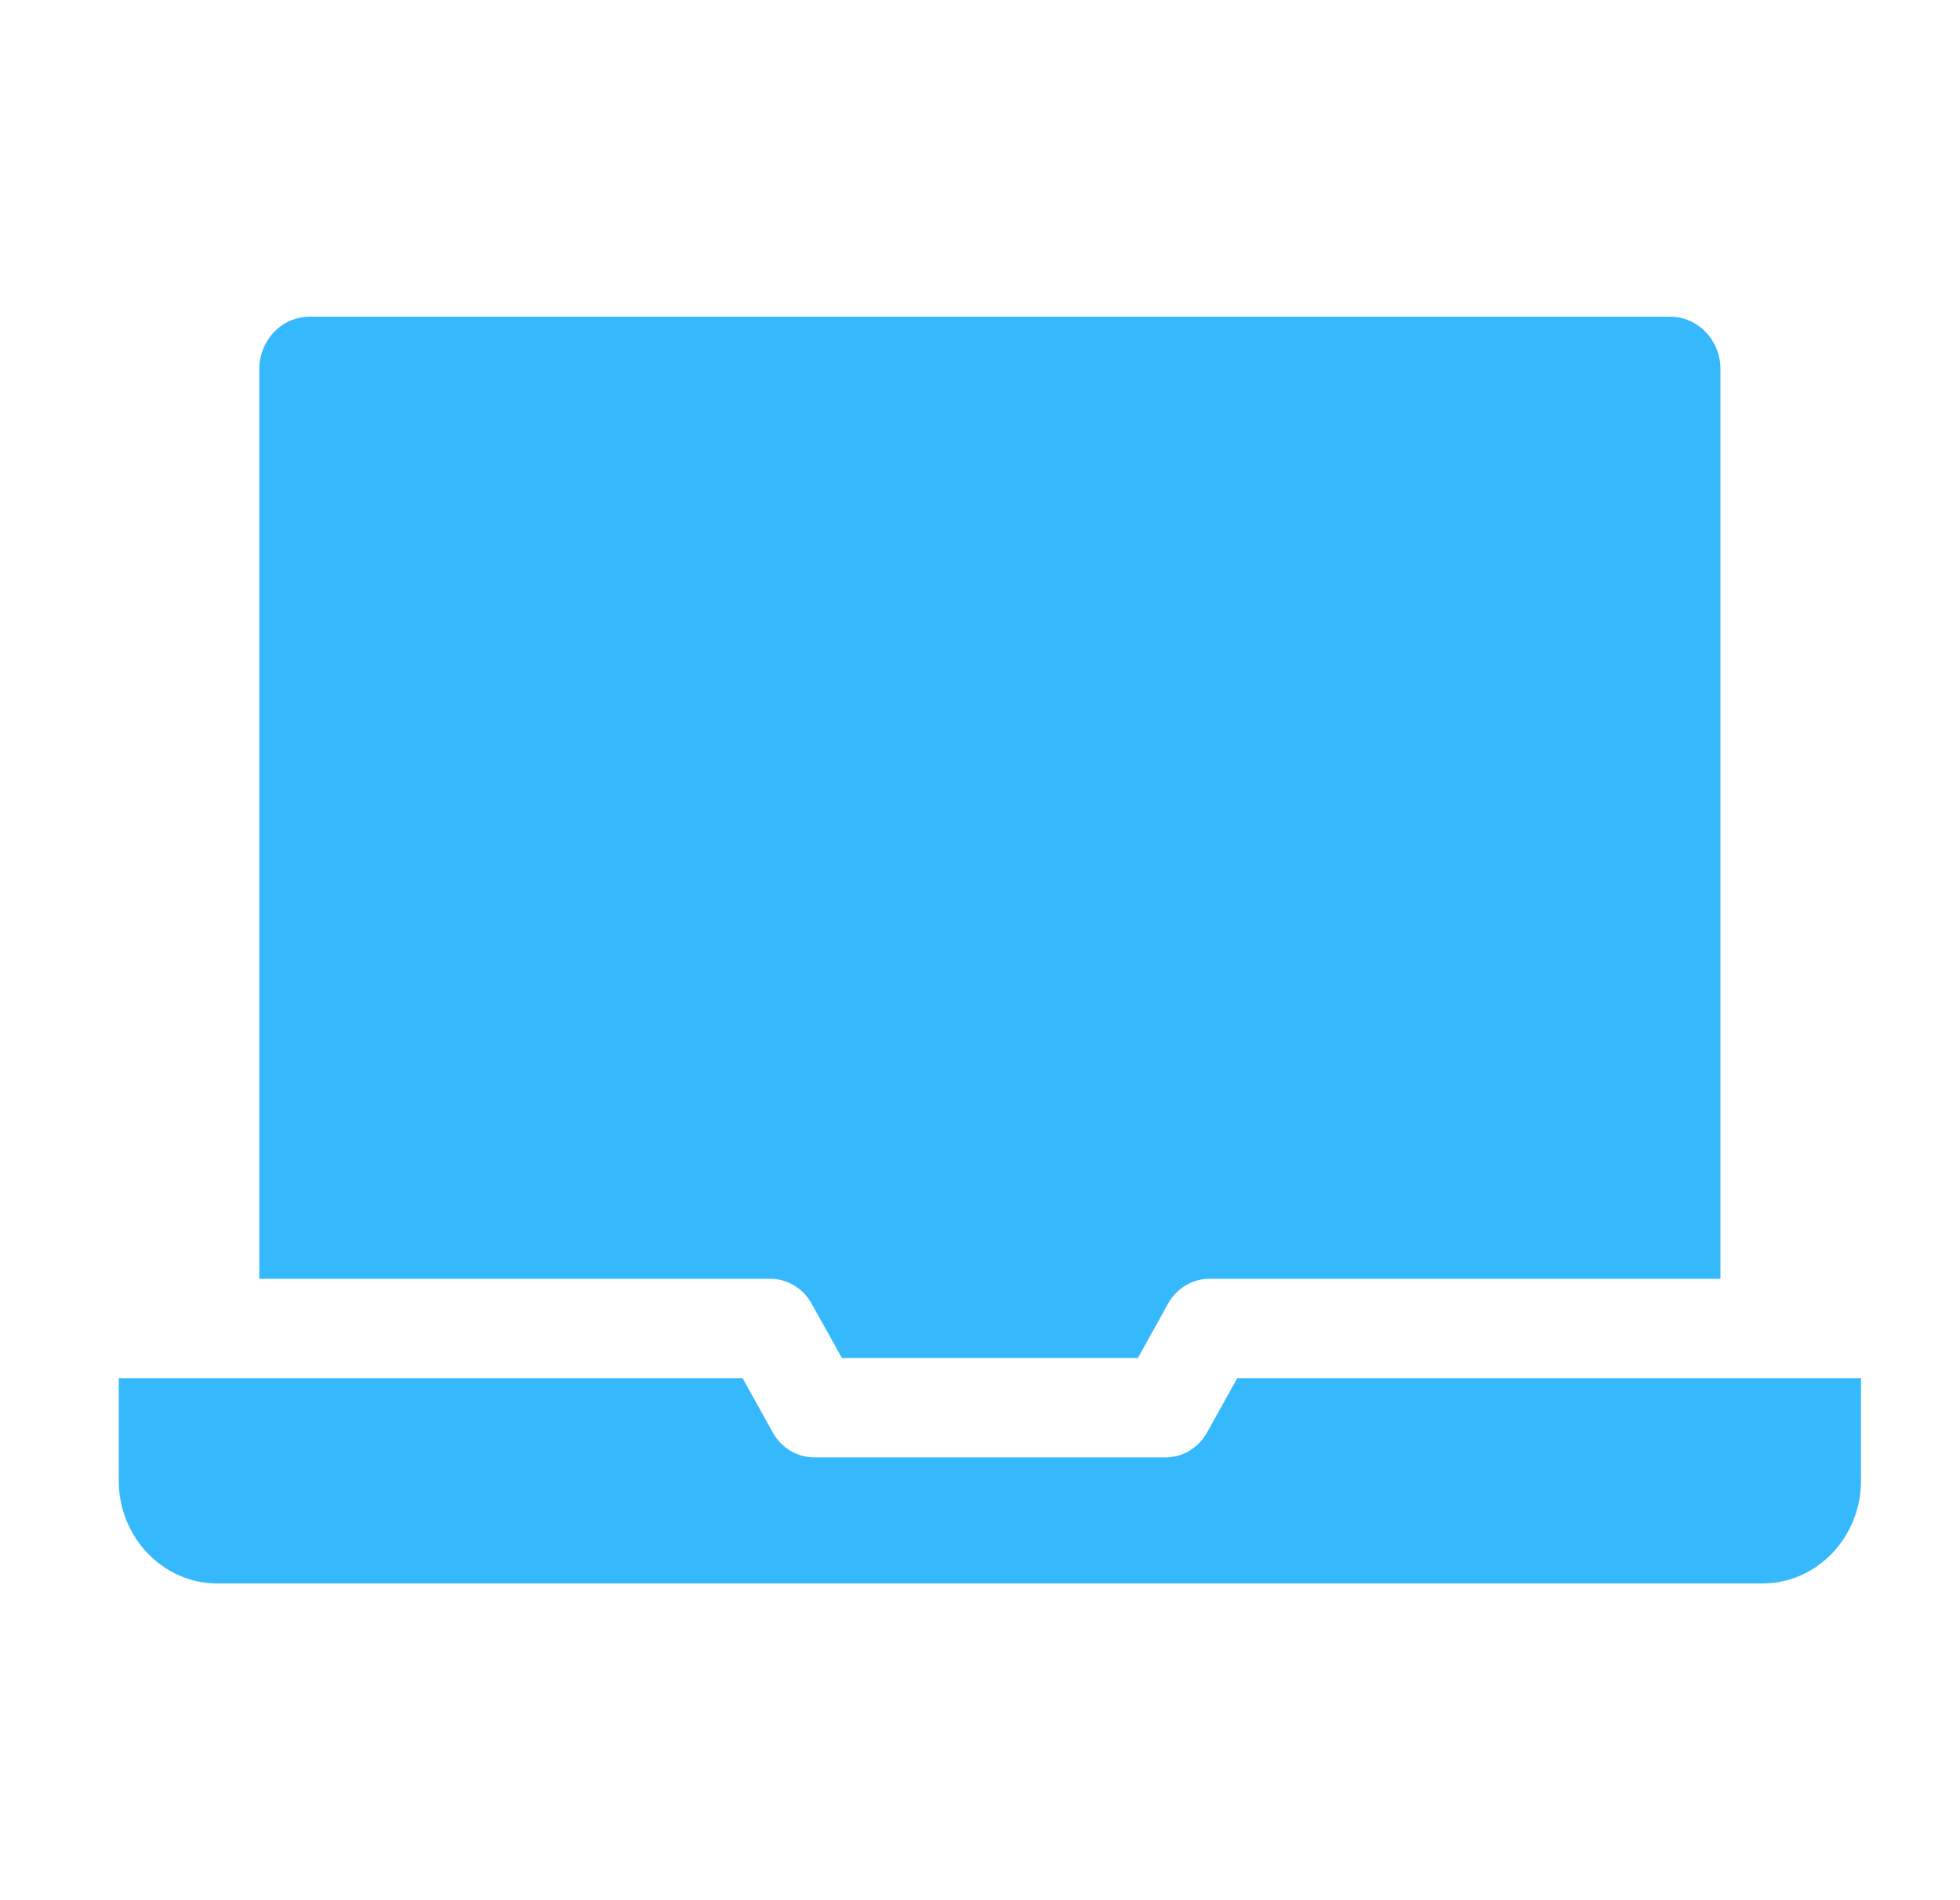 <svg width="33" height="32" viewBox="0 0 33 32" fill="none" xmlns="http://www.w3.org/2000/svg">
<path fill-rule="evenodd" clip-rule="evenodd" d="M31.333 23.209V24.938H31.333C31.333 25.892 30.587 26.667 29.669 26.667L3.664 26.667C2.746 26.667 2 25.891 2 24.938V23.209H12.503L13.012 24.125C13.156 24.384 13.422 24.543 13.71 24.543H19.624C19.912 24.543 20.178 24.384 20.322 24.125L20.831 23.209L31.333 23.209ZM13.665 21.953L14.175 22.869H19.158L19.667 21.953C19.811 21.694 20.077 21.535 20.365 21.535L28.967 21.535V6.214C28.967 5.729 28.586 5.333 28.119 5.333H5.214C4.746 5.333 4.366 5.729 4.366 6.214V21.535L12.968 21.535C13.255 21.535 13.521 21.695 13.665 21.953H13.665Z" fill="#35B8FC"/>
</svg>
